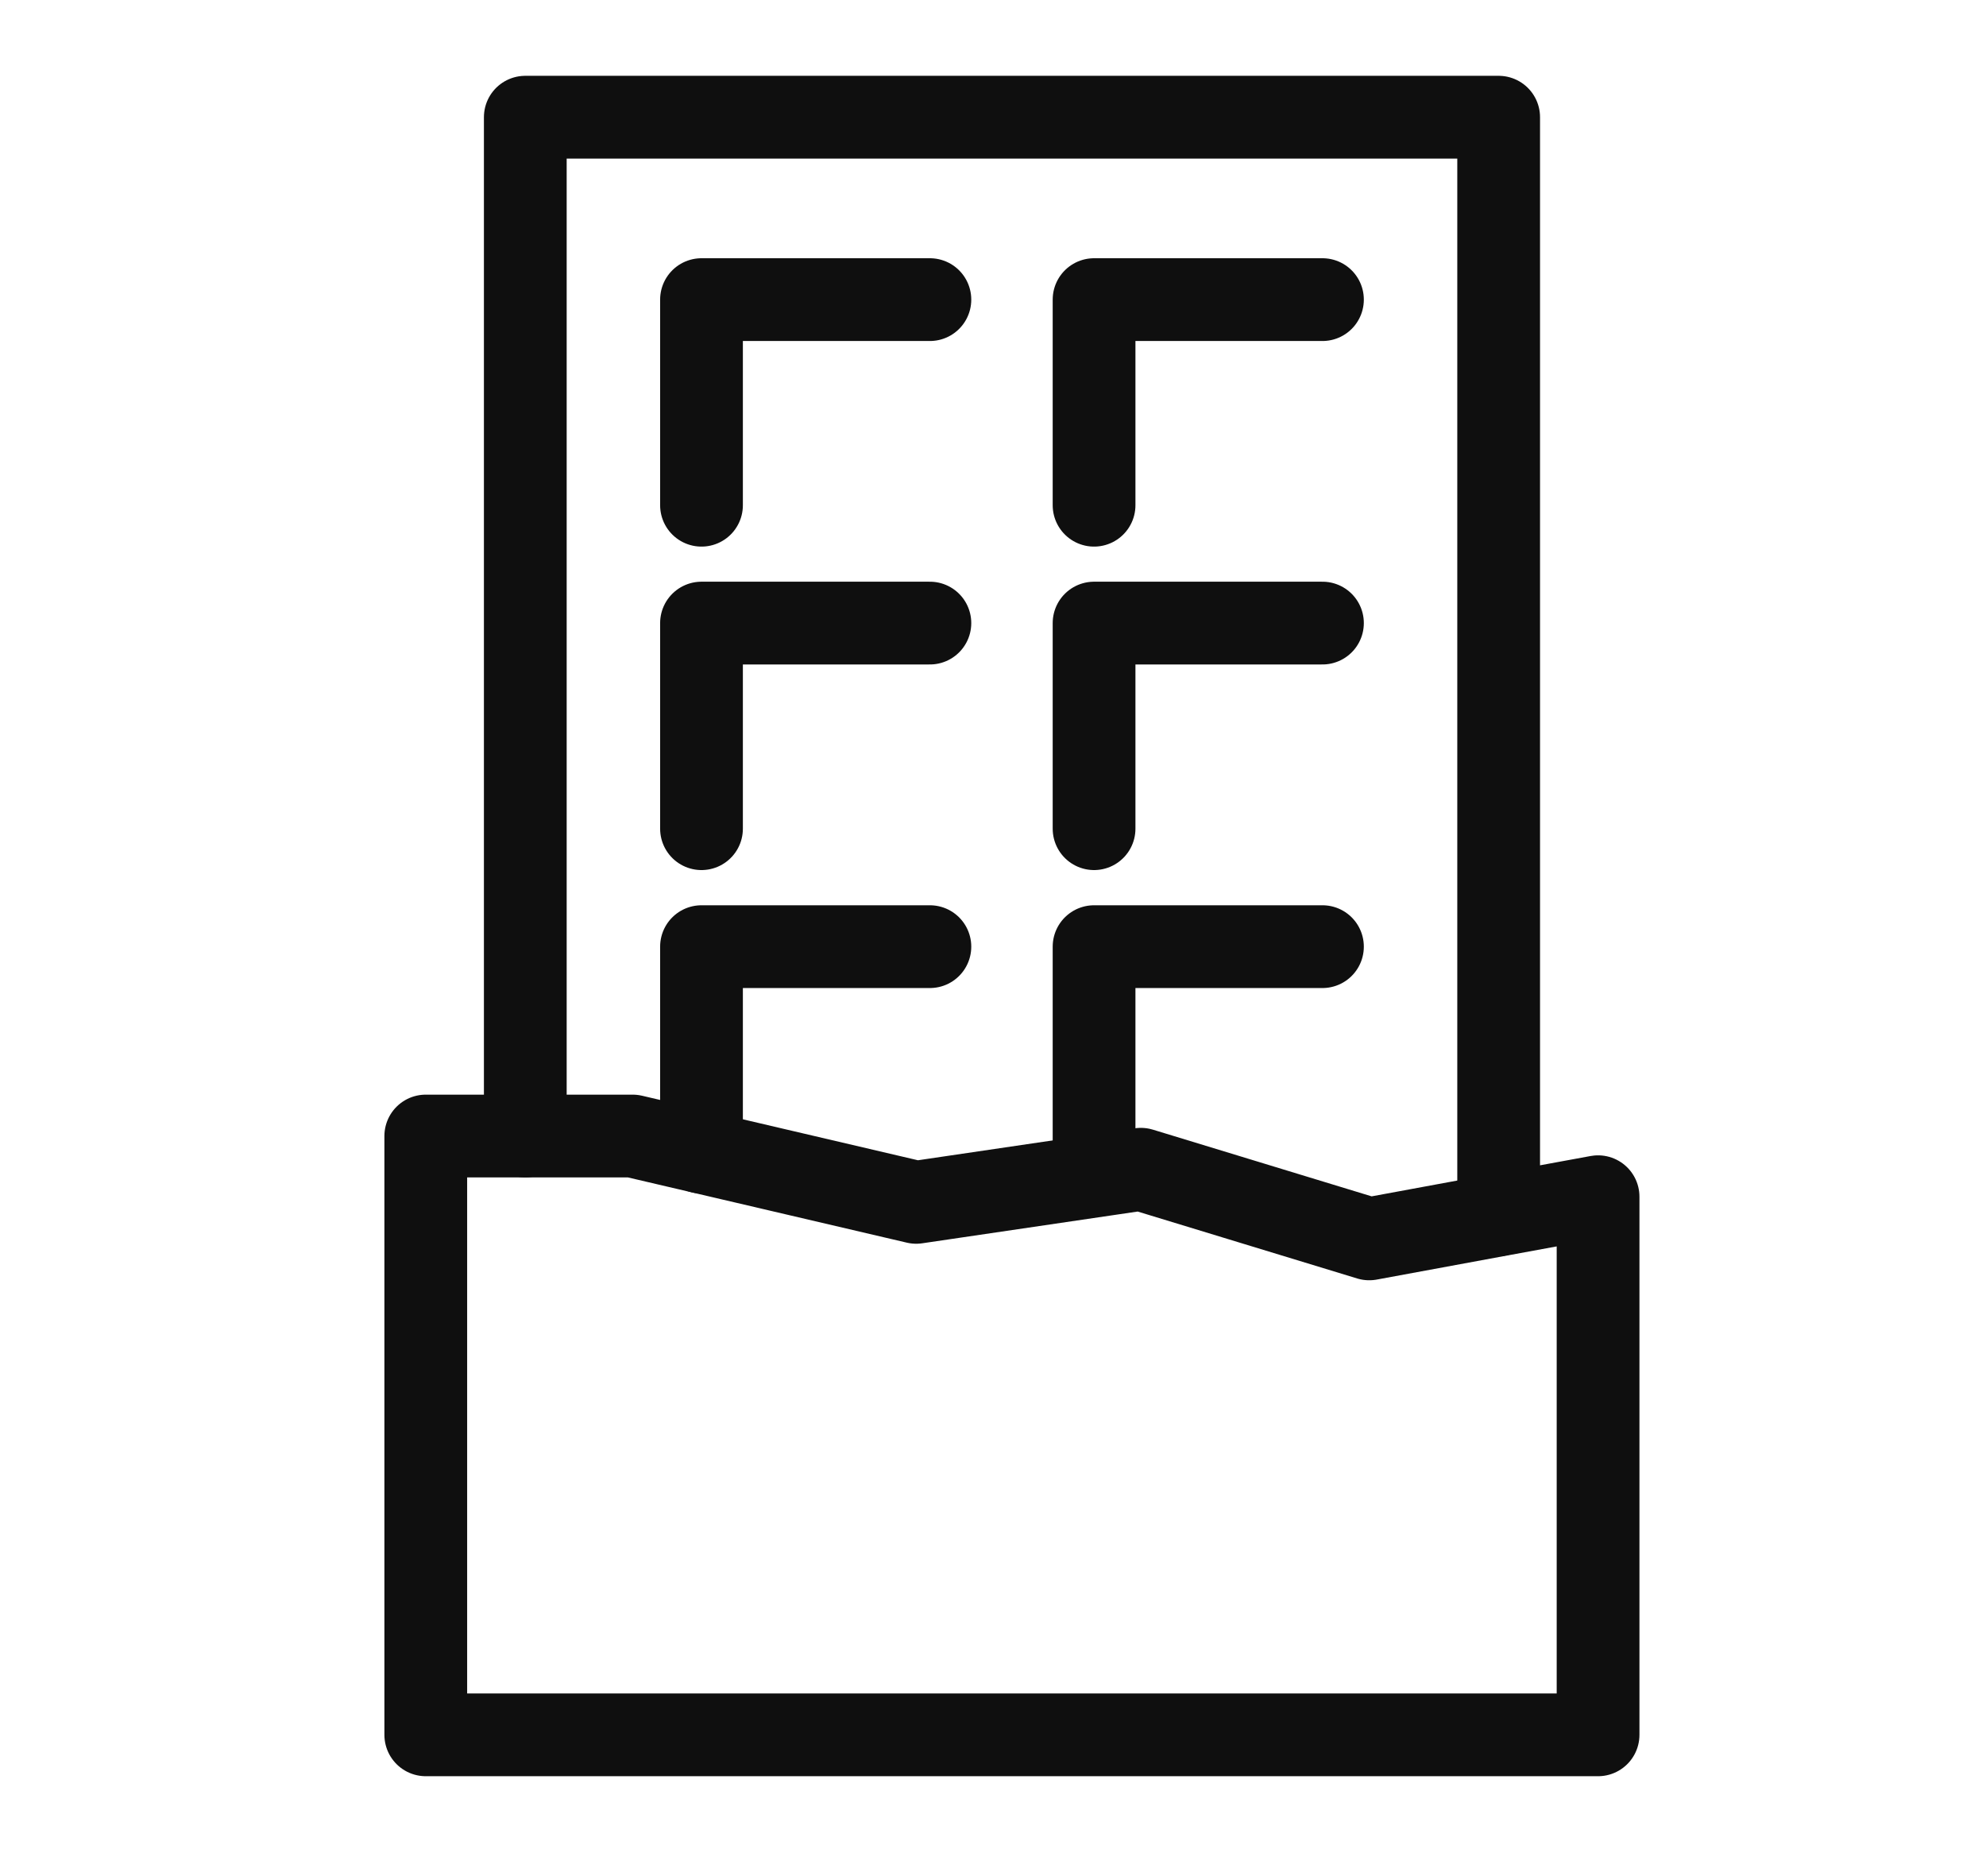 <svg width="18" height="17" viewBox="0 0 18 17" fill="none" xmlns="http://www.w3.org/2000/svg">
<path d="M14.484 10.844V15.72H3.859V10.294H5.734L8.304 10.895L10.34 10.595L12.41 11.226L13.597 11.007L14.484 10.844Z" stroke="#0F0F0F" stroke-width="0.75" stroke-linecap="round" stroke-linejoin="round"/>
<path d="M4.761 10.294V1.062H13.583V11.007" stroke="#0F0F0F" stroke-width="0.75" stroke-linecap="round" stroke-linejoin="round"/>
<path d="M6.358 4.578V2.715H8.428" stroke="#0F0F0F" stroke-width="0.75" stroke-linecap="round" stroke-linejoin="round"/>
<path d="M9.916 4.578V2.715H11.986" stroke="#0F0F0F" stroke-width="0.75" stroke-linecap="round" stroke-linejoin="round"/>
<path d="M6.358 7.509V5.646H8.428" stroke="#0F0F0F" stroke-width="0.75" stroke-linecap="round" stroke-linejoin="round"/>
<path d="M9.916 7.509V5.646H11.986" stroke="#0F0F0F" stroke-width="0.75" stroke-linecap="round" stroke-linejoin="round"/>
<path d="M6.358 10.44V8.578H8.428" stroke="#0F0F0F" stroke-width="0.75" stroke-linecap="round" stroke-linejoin="round"/>
<path d="M9.916 10.44V8.578H11.986" stroke="#0F0F0F" stroke-width="0.75" stroke-linecap="round" stroke-linejoin="round"/>
</svg>
